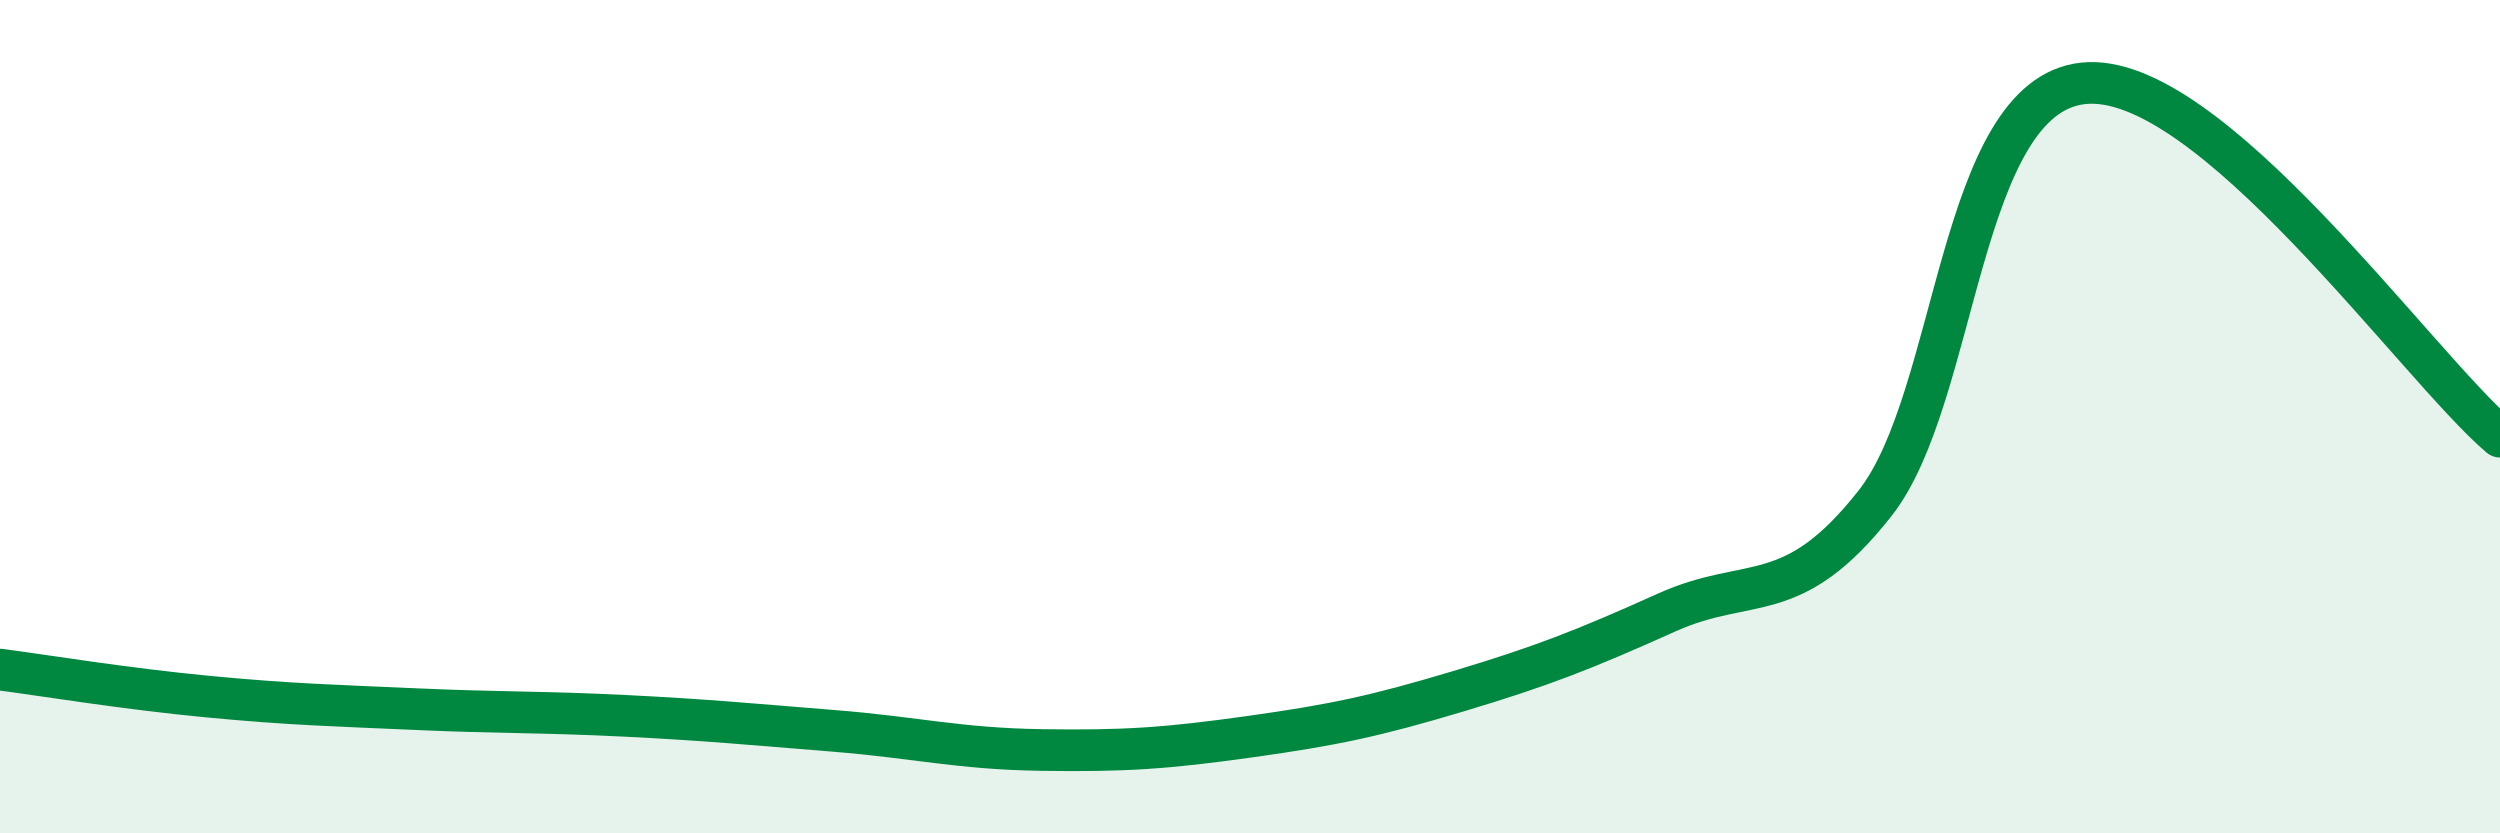 
    <svg width="60" height="20" viewBox="0 0 60 20" xmlns="http://www.w3.org/2000/svg">
      <path
        d="M 0,16.07 C 1,16.2 3,16.53 5,16.72 C 7,16.91 8,16.93 10,17.02 C 12,17.11 13,17.08 15,17.18 C 17,17.28 18,17.38 20,17.54 C 22,17.7 23,17.97 25,18 C 27,18.03 28,17.96 30,17.68 C 32,17.4 33,17.19 35,16.59 C 37,15.99 38,15.6 40,14.7 C 42,13.8 43,14.62 45,12.08 C 47,9.54 47,2.32 50,2 C 53,1.68 58,8.78 60,10.48L60 20L0 20Z"
        fill="#008740"
        opacity="0.1"
        stroke-linecap="round"
        stroke-linejoin="round"
      />
      <path
        d="M 0,16.07 C 1,16.2 3,16.53 5,16.72 C 7,16.91 8,16.93 10,17.02 C 12,17.11 13,17.08 15,17.18 C 17,17.28 18,17.38 20,17.54 C 22,17.7 23,17.97 25,18 C 27,18.03 28,17.96 30,17.68 C 32,17.4 33,17.19 35,16.59 C 37,15.99 38,15.6 40,14.7 C 42,13.8 43,14.62 45,12.08 C 47,9.54 47,2.32 50,2 C 53,1.68 58,8.78 60,10.48"
        stroke="#008740"
        stroke-width="1"
        fill="none"
        stroke-linecap="round"
        stroke-linejoin="round"
      />
    </svg>
  